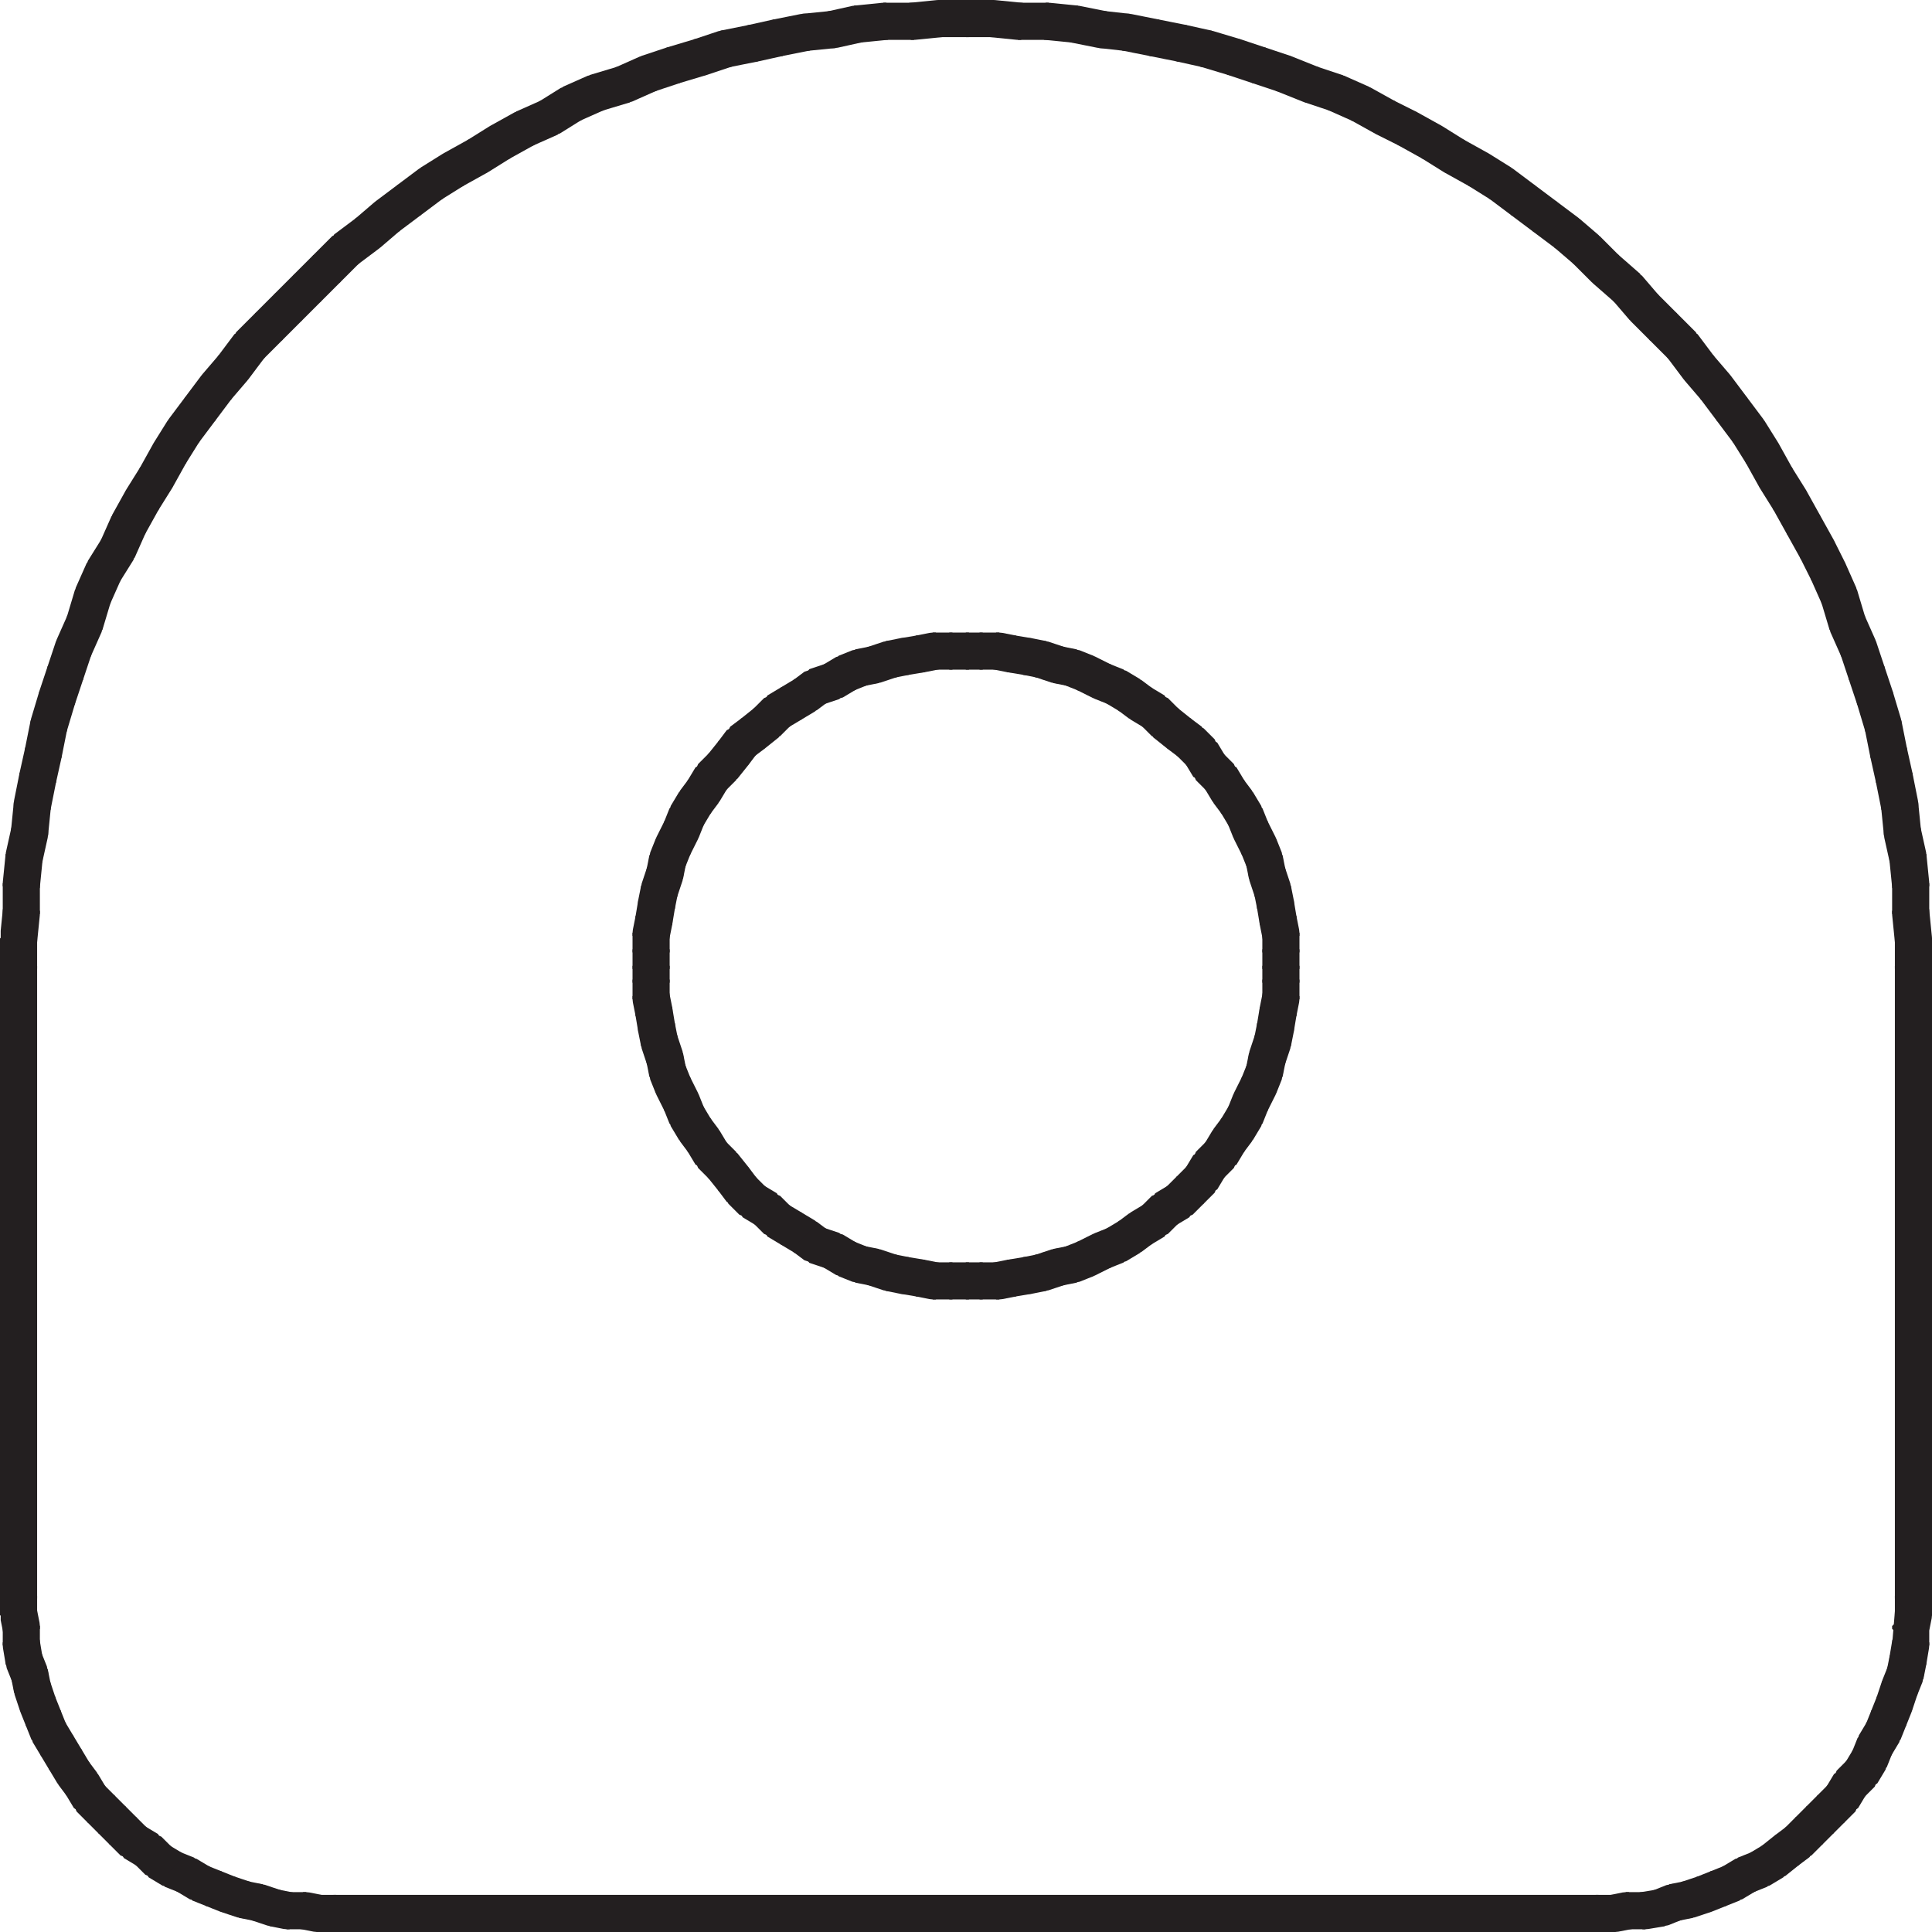 <svg id="Layer_1" data-name="Layer 1" xmlns="http://www.w3.org/2000/svg"
    xmlns:xlink="http://www.w3.org/1999/xlink" viewBox="0 0 28.1 28.1">
    <defs>
        <style>.cls-1,.cls-3{fill:none;}.cls-2{clip-path:url(#clip-path);}.cls-3{stroke:#231f20;stroke-miterlimit:1;stroke-width:0.5px;}</style>
        <clipPath id="clip-path" transform="translate(0 0)">
            <rect class="cls-1" x="0.01" width="28.08" height="28.1"/>
        </clipPath>
    </defs>
    <g class="cls-2">
        <rect class="cls-3" x="0.25" y="23.21" width="0.04" height="0.28"/>
        <polygon class="cls-3"
            points="0.25 23.45 0.29 23.45 0.33 23.65 0.33 23.69 0.29 23.69 0.25 23.49 0.25 23.45"/>
    </g>
    <rect class="cls-3" x="0.29" y="23.65" width="0.04" height="0.28"/>
    <polygon class="cls-3"
        points="0.29 23.89 0.33 23.89 0.37 24.13 0.37 24.17 0.33 24.17 0.29 23.93 0.29 23.89"/>
    <polygon class="cls-3"
        points="0.33 24.13 0.37 24.13 0.45 24.33 0.45 24.37 0.41 24.37 0.33 24.17 0.33 24.13"/>
    <polygon class="cls-3"
        points="0.41 24.33 0.45 24.33 0.49 24.53 0.49 24.57 0.45 24.57 0.41 24.37 0.41 24.33"/>
    <polygon class="cls-3"
        points="0.45 24.53 0.49 24.53 0.57 24.77 0.57 24.81 0.53 24.81 0.45 24.57 0.45 24.53"/>
    <polygon class="cls-3"
        points="0.53 24.77 0.57 24.77 0.65 24.97 0.65 25.01 0.61 25.01 0.53 24.81 0.53 24.77"/>
    <polygon class="cls-3"
        points="0.61 24.97 0.65 24.97 0.73 25.17 0.73 25.21 0.69 25.21 0.61 25.01 0.61 24.97"/>
    <polygon class="cls-3"
        points="0.69 25.17 0.73 25.17 0.85 25.37 0.85 25.41 0.81 25.41 0.69 25.21 0.69 25.17"/>
    <polygon class="cls-3"
        points="0.81 25.37 0.85 25.37 0.97 25.57 0.97 25.61 0.93 25.61 0.81 25.41 0.81 25.37"/>
    <polygon class="cls-3"
        points="0.93 25.57 0.97 25.57 1.09 25.77 1.09 25.81 1.05 25.81 0.93 25.61 0.93 25.57"/>
    <polygon class="cls-3"
        points="1.05 25.77 1.09 25.77 1.21 25.93 1.21 25.97 1.17 25.97 1.05 25.81 1.05 25.77"/>
    <polygon class="cls-3"
        points="1.17 25.93 1.21 25.93 1.33 26.13 1.33 26.17 1.29 26.17 1.17 25.97 1.17 25.93"/>
    <polygon class="cls-3"
        points="1.29 26.13 1.33 26.13 1.49 26.29 1.49 26.33 1.45 26.33 1.29 26.17 1.29 26.13"/>
    <polygon class="cls-3"
        points="1.45 26.29 1.49 26.29 1.65 26.45 1.65 26.49 1.61 26.49 1.45 26.33 1.45 26.29"/>
    <polygon class="cls-3"
        points="1.61 26.45 1.65 26.45 1.81 26.61 1.81 26.65 1.77 26.65 1.61 26.49 1.61 26.45"/>
    <polygon class="cls-3"
        points="1.77 26.61 1.81 26.61 1.97 26.77 1.97 26.81 1.93 26.81 1.77 26.65 1.77 26.61"/>
    <polygon class="cls-3"
        points="1.93 26.77 1.97 26.77 2.17 26.89 2.17 26.93 2.13 26.93 1.93 26.81 1.93 26.77"/>
    <polygon class="cls-3"
        points="2.13 26.89 2.17 26.89 2.33 27.05 2.33 27.09 2.29 27.09 2.13 26.93 2.13 26.89"/>
    <polygon class="cls-3"
        points="2.29 27.05 2.33 27.05 2.53 27.17 2.53 27.21 2.49 27.21 2.29 27.09 2.29 27.05"/>
    <polygon class="cls-3"
        points="2.49 27.17 2.53 27.17 2.73 27.25 2.73 27.29 2.69 27.29 2.49 27.21 2.49 27.17"/>
    <polygon class="cls-3"
        points="2.69 27.25 2.73 27.25 2.93 27.37 2.93 27.41 2.89 27.41 2.69 27.29 2.69 27.25"/>
    <polygon class="cls-3"
        points="2.89 27.37 2.93 27.37 3.13 27.45 3.13 27.49 3.09 27.49 2.89 27.41 2.89 27.37"/>
    <polygon class="cls-3"
        points="3.09 27.45 3.13 27.45 3.33 27.53 3.33 27.57 3.29 27.57 3.09 27.49 3.09 27.45"/>
    <polygon class="cls-3"
        points="3.29 27.53 3.33 27.53 3.57 27.61 3.57 27.65 3.53 27.65 3.29 27.57 3.29 27.53"/>
    <polygon class="cls-3"
        points="3.53 27.61 3.57 27.61 3.77 27.65 3.77 27.69 3.73 27.69 3.53 27.65 3.53 27.61"/>
    <polygon class="cls-3"
        points="3.73 27.65 3.77 27.65 4.01 27.73 4.01 27.77 3.97 27.77 3.73 27.69 3.73 27.65"/>
    <polygon class="cls-3"
        points="3.97 27.73 4.01 27.73 4.21 27.77 4.21 27.81 4.17 27.81 3.97 27.77 3.97 27.73"/>
    <rect class="cls-3" x="4.17" y="27.77" width="0.28" height="0.04"/>
    <polygon class="cls-3"
        points="4.41 27.77 4.45 27.77 4.65 27.81 4.65 27.85 4.61 27.85 4.41 27.81 4.41 27.77"/>
    <rect class="cls-3" x="4.61" y="27.81" width="0.28" height="0.04"/>
    <rect class="cls-3" x="4.85" y="27.81" width="18.4" height="0.04"/>
    <rect class="cls-3" x="23.21" y="27.81" width="0.28" height="0.04"/>
    <polygon class="cls-3"
        points="23.45 27.81 23.65 27.77 23.69 27.77 23.69 27.81 23.49 27.85 23.45 27.85 23.45 27.81"/>
    <rect class="cls-3" x="23.65" y="27.77" width="0.28" height="0.04"/>
    <polygon class="cls-3"
        points="23.89 27.77 24.13 27.73 24.17 27.73 24.17 27.77 23.93 27.81 23.89 27.81 23.89 27.77"/>
    <polygon class="cls-3"
        points="24.13 27.73 24.33 27.65 24.37 27.65 24.37 27.69 24.17 27.77 24.13 27.77 24.13 27.73"/>
    <polygon class="cls-3"
        points="24.33 27.65 24.53 27.61 24.57 27.61 24.57 27.65 24.37 27.69 24.33 27.69 24.33 27.65"/>
    <polygon class="cls-3"
        points="24.53 27.61 24.77 27.53 24.81 27.53 24.81 27.57 24.57 27.65 24.53 27.65 24.53 27.61"/>
    <polygon class="cls-3"
        points="24.77 27.53 24.97 27.45 25.01 27.45 25.01 27.49 24.81 27.57 24.77 27.57 24.77 27.53"/>
    <polygon class="cls-3"
        points="24.97 27.45 25.17 27.37 25.21 27.37 25.21 27.41 25.01 27.49 24.97 27.49 24.97 27.45"/>
    <polygon class="cls-3"
        points="25.17 27.37 25.37 27.25 25.41 27.25 25.41 27.29 25.21 27.41 25.17 27.41 25.17 27.37"/>
    <polygon class="cls-3"
        points="25.37 27.25 25.57 27.17 25.61 27.17 25.61 27.21 25.41 27.29 25.37 27.29 25.37 27.25"/>
    <polygon class="cls-3"
        points="25.57 27.17 25.77 27.05 25.81 27.05 25.81 27.09 25.61 27.21 25.57 27.21 25.57 27.17"/>
    <polygon class="cls-3"
        points="25.77 27.05 25.97 26.89 26.01 26.89 26.01 26.93 25.81 27.09 25.77 27.09 25.77 27.05"/>
    <polygon class="cls-3"
        points="25.97 26.89 26.13 26.77 26.17 26.77 26.17 26.81 26.01 26.93 25.97 26.93 25.97 26.89"/>
    <polygon class="cls-3"
        points="26.13 26.77 26.29 26.61 26.33 26.61 26.33 26.65 26.17 26.81 26.13 26.81 26.13 26.77"/>
    <polygon class="cls-3"
        points="26.29 26.61 26.45 26.45 26.49 26.45 26.49 26.49 26.33 26.65 26.29 26.65 26.29 26.61"/>
    <polygon class="cls-3"
        points="26.45 26.45 26.61 26.29 26.65 26.29 26.65 26.33 26.49 26.49 26.45 26.49 26.45 26.45"/>
    <polygon class="cls-3"
        points="26.61 26.29 26.77 26.13 26.81 26.13 26.81 26.17 26.65 26.33 26.61 26.33 26.61 26.29"/>
    <polygon class="cls-3"
        points="26.77 26.13 26.89 25.93 26.93 25.93 26.93 25.97 26.81 26.17 26.77 26.17 26.77 26.13"/>
    <polygon class="cls-3"
        points="26.89 25.93 27.05 25.77 27.09 25.77 27.09 25.81 26.93 25.97 26.89 25.97 26.89 25.93"/>
    <polygon class="cls-3"
        points="27.05 25.77 27.17 25.57 27.21 25.57 27.21 25.61 27.09 25.81 27.05 25.81 27.05 25.77"/>
    <polygon class="cls-3"
        points="27.17 25.57 27.25 25.37 27.29 25.37 27.29 25.41 27.21 25.61 27.17 25.61 27.17 25.57"/>
    <polygon class="cls-3"
        points="27.25 25.37 27.37 25.17 27.41 25.17 27.41 25.21 27.29 25.41 27.25 25.41 27.25 25.37"/>
    <polygon class="cls-3"
        points="27.37 25.17 27.45 24.97 27.49 24.97 27.49 25.01 27.41 25.21 27.37 25.21 27.37 25.17"/>
    <polygon class="cls-3"
        points="27.45 24.97 27.53 24.77 27.57 24.77 27.57 24.81 27.49 25.01 27.45 25.01 27.45 24.97"/>
    <polygon class="cls-3"
        points="27.53 24.77 27.61 24.53 27.65 24.53 27.65 24.57 27.57 24.81 27.53 24.81 27.53 24.77"/>
    <polygon class="cls-3"
        points="27.61 24.53 27.69 24.33 27.73 24.33 27.73 24.37 27.65 24.57 27.61 24.57 27.61 24.53"/>
    <polygon class="cls-3"
        points="27.69 24.33 27.73 24.13 27.77 24.13 27.77 24.17 27.73 24.37 27.69 24.37 27.69 24.33"/>
    <polygon class="cls-3"
        points="27.73 24.13 27.77 23.89 27.81 23.89 27.81 23.93 27.77 24.17 27.73 24.17 27.73 24.13"/>
    <polygon class="cls-3"
        points="27.77 23.65 27.81 23.65 27.81 23.93 27.77 23.93 27.81 23.45 27.85 23.45 27.85 23.49 27.81 23.69 27.77 23.69 27.77 23.65"/>
    <rect class="cls-3" x="27.81" y="23.21" width="0.04" height="0.28"/>
    <rect class="cls-3" x="27.81" y="14.05" width="0.04" height="9.2"/>
    <rect class="cls-3" x="27.81" y="13.65" width="0.04" height="0.44"/>
    <polygon class="cls-3"
        points="27.77 13.25 27.81 13.25 27.85 13.65 27.85 13.69 27.81 13.69 27.77 13.29 27.77 13.25"/>
    <rect class="cls-3" x="27.77" y="12.85" width="0.04" height="0.44"/>
    <polygon class="cls-3"
        points="27.73 12.45 27.77 12.45 27.81 12.85 27.81 12.89 27.77 12.89 27.73 12.49 27.73 12.45"/>
    <polygon class="cls-3"
        points="27.65 12.09 27.69 12.09 27.77 12.45 27.77 12.49 27.73 12.49 27.65 12.13 27.65 12.09"/>
    <polygon class="cls-3"
        points="27.61 11.69 27.65 11.69 27.69 12.09 27.69 12.13 27.65 12.13 27.61 11.73 27.61 11.69"/>
    <polygon class="cls-3"
        points="27.53 11.29 27.57 11.29 27.65 11.69 27.65 11.73 27.61 11.73 27.53 11.33 27.53 11.29"/>
    <polygon class="cls-3"
        points="27.45 10.93 27.49 10.93 27.57 11.29 27.57 11.33 27.53 11.33 27.45 10.97 27.45 10.93"/>
    <polygon class="cls-3"
        points="27.37 10.53 27.41 10.53 27.49 10.93 27.49 10.97 27.45 10.97 27.37 10.57 27.37 10.53"/>
    <polygon class="cls-3"
        points="27.25 10.13 27.29 10.13 27.41 10.53 27.41 10.57 27.37 10.57 27.25 10.17 27.25 10.13"/>
    <polygon class="cls-3"
        points="27.13 9.77 27.17 9.77 27.29 10.13 27.29 10.17 27.25 10.17 27.13 9.81 27.13 9.77"/>
    <polygon class="cls-3"
        points="27.01 9.41 27.05 9.41 27.17 9.77 27.17 9.81 27.13 9.81 27.01 9.45 27.01 9.41"/>
    <polygon class="cls-3"
        points="26.85 9.05 26.89 9.05 27.05 9.41 27.05 9.45 27.01 9.45 26.85 9.09 26.85 9.05"/>
    <polygon class="cls-3"
        points="26.73 8.65 26.77 8.65 26.89 9.05 26.89 9.09 26.85 9.09 26.73 8.69 26.73 8.65"/>
    <polygon class="cls-3"
        points="26.57 8.29 26.61 8.29 26.77 8.65 26.77 8.69 26.73 8.69 26.57 8.33 26.57 8.29"/>
    <polygon class="cls-3"
        points="26.41 7.97 26.45 7.97 26.61 8.29 26.61 8.33 26.57 8.33 26.41 8.01 26.41 7.97"/>
    <polygon class="cls-3"
        points="26.21 7.61 26.25 7.61 26.45 7.97 26.45 8.01 26.41 8.01 26.21 7.65 26.21 7.61"/>
    <polygon class="cls-3"
        points="26.01 7.25 26.05 7.25 26.25 7.61 26.25 7.65 26.21 7.65 26.01 7.29 26.01 7.25"/>
    <polygon class="cls-3"
        points="25.81 6.93 25.85 6.93 26.05 7.25 26.05 7.29 26.01 7.29 25.81 6.97 25.81 6.93"/>
    <polygon class="cls-3"
        points="25.61 6.57 25.65 6.57 25.85 6.93 25.85 6.97 25.81 6.97 25.61 6.61 25.61 6.57"/>
    <polygon class="cls-3"
        points="25.41 6.25 25.45 6.25 25.65 6.57 25.65 6.61 25.61 6.61 25.41 6.29 25.41 6.25"/>
    <polygon class="cls-3"
        points="25.17 5.93 25.21 5.93 25.45 6.25 25.45 6.29 25.41 6.29 25.17 5.97 25.17 5.93"/>
    <polygon class="cls-3"
        points="24.93 5.61 24.97 5.61 25.21 5.93 25.21 5.97 25.17 5.97 24.93 5.65 24.93 5.61"/>
    <polygon class="cls-3"
        points="24.69 5.33 24.73 5.33 24.97 5.61 24.97 5.65 24.93 5.65 24.69 5.37 24.69 5.33"/>
    <polygon class="cls-3"
        points="24.45 5.01 24.49 5.01 24.73 5.33 24.73 5.37 24.69 5.37 24.45 5.05 24.45 5.01"/>
    <polygon class="cls-3"
        points="24.17 4.73 24.21 4.73 24.49 5.01 24.49 5.05 24.45 5.05 24.17 4.77 24.17 4.73"/>
    <polygon class="cls-3"
        points="23.89 4.45 23.93 4.45 24.21 4.73 24.21 4.77 24.17 4.77 23.89 4.49 23.89 4.45"/>
    <polygon class="cls-3"
        points="23.65 4.17 23.69 4.17 23.93 4.45 23.93 4.49 23.89 4.49 23.65 4.21 23.65 4.17"/>
    <polygon class="cls-3"
        points="23.33 3.89 23.37 3.89 23.69 4.17 23.69 4.21 23.65 4.21 23.33 3.93 23.33 3.89"/>
    <polygon class="cls-3"
        points="23.05 3.61 23.09 3.61 23.37 3.89 23.37 3.93 23.33 3.93 23.05 3.65 23.05 3.61"/>
    <polygon class="cls-3"
        points="22.77 3.37 22.81 3.37 23.09 3.61 23.09 3.65 23.05 3.65 22.77 3.41 22.77 3.37"/>
    <polygon class="cls-3"
        points="22.45 3.13 22.49 3.13 22.81 3.37 22.81 3.41 22.77 3.41 22.45 3.17 22.45 3.13"/>
    <polygon class="cls-3"
        points="22.13 2.89 22.17 2.89 22.49 3.13 22.49 3.17 22.45 3.17 22.13 2.93 22.13 2.89"/>
    <polygon class="cls-3"
        points="21.81 2.65 21.85 2.65 22.17 2.89 22.17 2.93 22.13 2.93 21.81 2.69 21.81 2.65"/>
    <polygon class="cls-3"
        points="21.49 2.45 21.53 2.45 21.85 2.65 21.85 2.69 21.81 2.69 21.49 2.49 21.49 2.45"/>
    <polygon class="cls-3"
        points="21.13 2.25 21.17 2.25 21.53 2.45 21.53 2.49 21.49 2.49 21.13 2.29 21.13 2.25"/>
    <polygon class="cls-3"
        points="20.81 2.05 20.85 2.05 21.17 2.25 21.17 2.29 21.13 2.29 20.81 2.09 20.81 2.05"/>
    <polygon class="cls-3"
        points="20.45 1.85 20.49 1.85 20.85 2.05 20.85 2.09 20.81 2.09 20.45 1.89 20.45 1.85"/>
    <polygon class="cls-3"
        points="20.13 1.69 20.17 1.69 20.49 1.85 20.49 1.89 20.45 1.89 20.13 1.73 20.13 1.69"/>
    <polygon class="cls-3"
        points="19.77 1.49 19.81 1.49 20.17 1.69 20.17 1.73 20.13 1.73 19.77 1.53 19.77 1.49"/>
    <polygon class="cls-3"
        points="19.41 1.33 19.45 1.33 19.81 1.49 19.81 1.53 19.77 1.53 19.41 1.37 19.41 1.33"/>
    <polygon class="cls-3"
        points="19.05 1.21 19.09 1.21 19.45 1.33 19.45 1.37 19.41 1.37 19.05 1.25 19.05 1.21"/>
    <polygon class="cls-3"
        points="18.65 1.05 18.69 1.05 19.09 1.21 19.09 1.25 19.05 1.25 18.65 1.09 18.65 1.05"/>
    <polygon class="cls-3"
        points="18.29 0.93 18.33 0.93 18.69 1.05 18.69 1.09 18.65 1.09 18.29 0.97 18.29 0.93"/>
    <polygon class="cls-3"
        points="17.93 0.81 17.97 0.81 18.33 0.93 18.33 0.97 18.29 0.97 17.93 0.85 17.93 0.81"/>
    <polygon class="cls-3"
        points="17.53 0.69 17.57 0.69 17.97 0.81 17.97 0.85 17.93 0.85 17.53 0.73 17.53 0.69"/>
    <polygon class="cls-3"
        points="17.17 0.61 17.21 0.61 17.57 0.69 17.57 0.73 17.53 0.73 17.17 0.65 17.17 0.61"/>
    <polygon class="cls-3"
        points="16.77 0.53 16.81 0.53 17.21 0.61 17.21 0.65 17.17 0.65 16.77 0.57 16.77 0.53"/>
    <polygon class="cls-3"
        points="16.37 0.45 16.41 0.45 16.81 0.53 16.81 0.57 16.77 0.57 16.37 0.49 16.37 0.45"/>
    <polygon class="cls-3"
        points="16.01 0.41 16.05 0.41 16.41 0.45 16.41 0.49 16.37 0.49 16.01 0.45 16.01 0.41"/>
    <polygon class="cls-3"
        points="15.61 0.33 15.65 0.33 16.05 0.41 16.05 0.45 16.01 0.45 15.61 0.37 15.61 0.33"/>
    <polygon class="cls-3"
        points="15.21 0.29 15.25 0.29 15.65 0.33 15.65 0.37 15.61 0.37 15.21 0.33 15.21 0.29"/>
    <polygon class="cls-3"
        points="15.21 0.29 15.25 0.29 15.25 0.33 14.81 0.33 14.81 0.29 15.21 0.29"/>
    <polygon class="cls-3"
        points="14.41 0.25 14.45 0.25 14.85 0.29 14.85 0.33 14.81 0.33 14.41 0.29 14.41 0.25"/>
    <polygon class="cls-3"
        points="14.41 0.25 14.45 0.25 14.45 0.29 14.05 0.29 14.05 0.25 14.41 0.25"/>
    <polygon class="cls-3"
        points="14.05 0.25 14.09 0.25 14.09 0.29 13.65 0.29 13.65 0.25 14.05 0.25"/>
    <polygon class="cls-3"
        points="13.65 0.25 13.69 0.25 13.69 0.29 13.29 0.33 13.25 0.33 13.25 0.29 13.65 0.25"/>
    <polygon class="cls-3"
        points="13.25 0.29 13.29 0.29 13.29 0.33 12.85 0.33 12.85 0.29 13.25 0.29"/>
    <polygon class="cls-3"
        points="12.85 0.29 12.89 0.29 12.89 0.33 12.49 0.37 12.45 0.37 12.45 0.33 12.85 0.29"/>
    <polygon class="cls-3"
        points="12.45 0.33 12.49 0.33 12.49 0.37 12.13 0.45 12.09 0.45 12.09 0.41 12.45 0.33"/>
    <polygon class="cls-3"
        points="12.09 0.41 12.13 0.41 12.13 0.45 11.73 0.49 11.69 0.49 11.69 0.45 12.09 0.41"/>
    <polygon class="cls-3"
        points="11.69 0.45 11.73 0.45 11.73 0.49 11.33 0.57 11.29 0.57 11.29 0.53 11.69 0.45"/>
    <polygon class="cls-3"
        points="11.29 0.53 11.33 0.53 11.33 0.57 10.97 0.65 10.93 0.65 10.93 0.61 11.29 0.53"/>
    <polygon class="cls-3"
        points="10.93 0.61 10.97 0.61 10.97 0.65 10.57 0.73 10.53 0.73 10.53 0.69 10.93 0.61"/>
    <polygon class="cls-3"
        points="10.53 0.69 10.57 0.69 10.57 0.73 10.21 0.85 10.17 0.85 10.17 0.81 10.53 0.69"/>
    <polygon class="cls-3"
        points="10.17 0.81 10.21 0.81 10.21 0.85 9.81 0.97 9.77 0.97 9.77 0.93 10.17 0.81"/>
    <polygon class="cls-3"
        points="9.77 0.93 9.81 0.93 9.81 0.97 9.45 1.09 9.41 1.09 9.41 1.05 9.77 0.93"/>
    <polygon class="cls-3"
        points="9.41 1.05 9.45 1.05 9.45 1.09 9.09 1.25 9.05 1.25 9.05 1.21 9.41 1.05"/>
    <polygon class="cls-3"
        points="9.05 1.21 9.09 1.21 9.09 1.25 8.69 1.37 8.65 1.37 8.65 1.33 9.05 1.21"/>
    <polygon class="cls-3"
        points="8.65 1.33 8.69 1.33 8.69 1.37 8.33 1.53 8.29 1.53 8.29 1.49 8.65 1.33"/>
    <polygon class="cls-3"
        points="8.29 1.49 8.33 1.49 8.33 1.53 8.01 1.73 7.97 1.73 7.97 1.69 8.29 1.49"/>
    <polygon class="cls-3"
        points="7.97 1.69 8.01 1.69 8.01 1.73 7.65 1.89 7.61 1.89 7.61 1.85 7.97 1.69"/>
    <polygon class="cls-3"
        points="7.61 1.85 7.65 1.85 7.65 1.89 7.29 2.09 7.25 2.09 7.25 2.05 7.61 1.85"/>
    <polygon class="cls-3"
        points="7.25 2.05 7.29 2.05 7.29 2.09 6.97 2.29 6.93 2.29 6.93 2.25 7.25 2.05"/>
    <polygon class="cls-3"
        points="6.93 2.25 6.97 2.25 6.97 2.29 6.61 2.49 6.57 2.49 6.57 2.45 6.93 2.25"/>
    <polygon class="cls-3"
        points="6.57 2.45 6.61 2.45 6.61 2.49 6.29 2.69 6.25 2.69 6.25 2.65 6.57 2.45"/>
    <polygon class="cls-3"
        points="6.25 2.65 6.29 2.65 6.29 2.69 5.97 2.93 5.93 2.93 5.93 2.89 6.25 2.65"/>
    <polygon class="cls-3"
        points="5.93 2.89 5.97 2.89 5.97 2.93 5.65 3.17 5.61 3.17 5.61 3.13 5.93 2.89"/>
    <polygon class="cls-3"
        points="5.61 3.13 5.65 3.13 5.65 3.17 5.37 3.41 5.33 3.41 5.33 3.37 5.61 3.13"/>
    <polygon class="cls-3"
        points="5.33 3.37 5.37 3.37 5.37 3.41 5.05 3.65 5.01 3.65 5.01 3.61 5.33 3.37"/>
    <polygon class="cls-3"
        points="5.01 3.61 5.05 3.61 5.05 3.65 4.77 3.93 4.73 3.93 4.73 3.89 5.01 3.61"/>
    <polygon class="cls-3"
        points="4.73 3.89 4.77 3.89 4.77 3.93 4.49 4.21 4.45 4.21 4.45 4.17 4.73 3.89"/>
    <polygon class="cls-3"
        points="4.45 4.17 4.49 4.17 4.49 4.21 4.21 4.49 4.17 4.49 4.17 4.45 4.45 4.17"/>
    <polygon class="cls-3"
        points="4.17 4.45 4.21 4.45 4.21 4.49 3.93 4.77 3.89 4.77 3.89 4.73 4.17 4.45"/>
    <polygon class="cls-3"
        points="3.89 4.73 3.93 4.73 3.93 4.77 3.65 5.05 3.61 5.05 3.61 5.01 3.89 4.73"/>
    <polygon class="cls-3"
        points="3.61 5.01 3.65 5.01 3.65 5.05 3.41 5.37 3.37 5.37 3.37 5.33 3.61 5.01"/>
    <polygon class="cls-3"
        points="3.37 5.33 3.41 5.33 3.41 5.37 3.17 5.65 3.13 5.65 3.13 5.61 3.37 5.33"/>
    <polygon class="cls-3"
        points="3.13 5.61 3.17 5.61 3.17 5.65 2.93 5.97 2.89 5.97 2.89 5.93 3.13 5.61"/>
    <polygon class="cls-3"
        points="2.89 5.93 2.93 5.93 2.93 5.97 2.69 6.29 2.65 6.29 2.65 6.25 2.89 5.93"/>
    <polygon class="cls-3"
        points="2.65 6.25 2.69 6.25 2.69 6.29 2.49 6.61 2.45 6.61 2.45 6.57 2.65 6.25"/>
    <polygon class="cls-3"
        points="2.45 6.57 2.49 6.57 2.49 6.61 2.29 6.97 2.25 6.97 2.25 6.93 2.45 6.57"/>
    <polygon class="cls-3"
        points="2.25 6.93 2.29 6.93 2.29 6.97 2.09 7.29 2.05 7.29 2.05 7.25 2.25 6.93"/>
    <polygon class="cls-3"
        points="2.05 7.25 2.09 7.25 2.09 7.29 1.89 7.65 1.85 7.65 1.85 7.61 2.05 7.25"/>
    <polygon class="cls-3"
        points="1.85 7.61 1.89 7.61 1.89 7.65 1.73 8.01 1.69 8.01 1.69 7.97 1.85 7.61"/>
    <polygon class="cls-3"
        points="1.69 7.97 1.73 7.97 1.73 8.01 1.53 8.33 1.49 8.33 1.49 8.29 1.69 7.97"/>
    <polygon class="cls-3"
        points="1.49 8.29 1.53 8.29 1.53 8.33 1.37 8.69 1.33 8.69 1.33 8.65 1.49 8.29"/>
    <polygon class="cls-3"
        points="1.33 8.65 1.37 8.65 1.37 8.69 1.25 9.09 1.21 9.09 1.21 9.05 1.33 8.65"/>
    <polygon class="cls-3"
        points="1.21 9.05 1.25 9.05 1.25 9.09 1.09 9.45 1.05 9.45 1.05 9.41 1.21 9.05"/>
    <polygon class="cls-3"
        points="1.05 9.41 1.09 9.41 1.09 9.45 0.97 9.81 0.93 9.81 0.93 9.77 1.05 9.41"/>
    <polygon class="cls-3"
        points="0.93 9.77 0.97 9.77 0.97 9.81 0.85 10.17 0.81 10.17 0.81 10.13 0.93 9.77"/>
    <polygon class="cls-3"
        points="0.81 10.13 0.85 10.13 0.85 10.17 0.73 10.57 0.69 10.57 0.69 10.53 0.81 10.13"/>
    <polygon class="cls-3"
        points="0.69 10.53 0.73 10.53 0.73 10.57 0.65 10.97 0.61 10.97 0.61 10.93 0.69 10.53"/>
    <polygon class="cls-3"
        points="0.61 10.93 0.65 10.93 0.65 10.97 0.57 11.33 0.53 11.33 0.53 11.29 0.61 10.93"/>
    <polygon class="cls-3"
        points="0.53 11.29 0.57 11.29 0.57 11.33 0.49 11.73 0.45 11.73 0.45 11.69 0.53 11.29"/>
    <polygon class="cls-3"
        points="0.45 11.69 0.49 11.69 0.49 11.73 0.45 12.13 0.41 12.13 0.41 12.09 0.45 11.69"/>
    <polygon class="cls-3"
        points="0.41 12.09 0.45 12.09 0.45 12.13 0.37 12.49 0.33 12.49 0.33 12.45 0.41 12.09"/>
    <polygon class="cls-3"
        points="0.33 12.45 0.37 12.45 0.37 12.49 0.33 12.89 0.29 12.89 0.29 12.85 0.33 12.45"/>
    <rect class="cls-3" x="0.29" y="12.85" width="0.04" height="0.44"/>
    <g class="cls-2">
        <polygon class="cls-3"
            points="0.29 13.25 0.33 13.25 0.33 13.29 0.29 13.69 0.25 13.69 0.25 13.65 0.29 13.25"/>
        <rect class="cls-3" x="0.25" y="13.65" width="0.04" height="0.44"/>
        <rect class="cls-3" x="0.25" y="14.05" width="0.04" height="9.2"/>
    </g>
    <polygon class="cls-3"
        points="10.77 17.29 10.81 17.29 10.97 17.45 10.97 17.49 10.93 17.49 10.77 17.33 10.77 17.29"/>
    <polygon class="cls-3"
        points="10.93 17.45 10.97 17.45 11.17 17.57 11.17 17.61 11.13 17.61 10.93 17.49 10.93 17.45"/>
    <polygon class="cls-3"
        points="11.13 17.57 11.17 17.57 11.33 17.73 11.33 17.77 11.29 17.77 11.13 17.61 11.13 17.57"/>
    <polygon class="cls-3"
        points="11.29 17.73 11.33 17.73 11.53 17.85 11.53 17.89 11.49 17.89 11.29 17.77 11.29 17.73"/>
    <polygon class="cls-3"
        points="11.49 17.85 11.53 17.85 11.73 17.97 11.73 18.01 11.69 18.01 11.49 17.89 11.49 17.85"/>
    <polygon class="cls-3"
        points="11.69 17.97 11.73 17.97 11.89 18.09 11.89 18.13 11.85 18.13 11.69 18.01 11.69 17.97"/>
    <polygon class="cls-3"
        points="11.85 18.09 11.89 18.09 12.13 18.17 12.13 18.21 12.09 18.21 11.85 18.13 11.85 18.09"/>
    <polygon class="cls-3"
        points="12.09 18.17 12.13 18.17 12.33 18.29 12.33 18.33 12.29 18.33 12.09 18.21 12.09 18.17"/>
    <polygon class="cls-3"
        points="12.29 18.29 12.33 18.29 12.53 18.37 12.53 18.41 12.49 18.41 12.29 18.33 12.29 18.29"/>
    <polygon class="cls-3"
        points="12.49 18.37 12.53 18.37 12.73 18.41 12.73 18.45 12.69 18.45 12.49 18.41 12.49 18.37"/>
    <polygon class="cls-3"
        points="12.69 18.41 12.73 18.41 12.97 18.49 12.97 18.53 12.93 18.53 12.69 18.45 12.69 18.41"/>
    <polygon class="cls-3"
        points="12.93 18.49 12.97 18.49 13.17 18.53 13.17 18.57 13.13 18.57 12.93 18.53 12.93 18.49"/>
    <polygon class="cls-3"
        points="13.13 18.53 13.17 18.53 13.41 18.57 13.41 18.61 13.37 18.61 13.13 18.57 13.13 18.53"/>
    <polygon class="cls-3"
        points="13.37 18.57 13.41 18.57 13.61 18.61 13.61 18.65 13.57 18.65 13.37 18.61 13.37 18.57"/>
    <rect class="cls-3" x="13.57" y="18.61" width="0.28" height="0.04"/>
    <rect class="cls-3" x="13.81" y="18.61" width="0.28" height="0.04"/>
    <rect class="cls-3" x="14.05" y="18.61" width="0.24" height="0.04"/>
    <rect class="cls-3" x="14.25" y="18.61" width="0.28" height="0.04"/>
    <polygon class="cls-3"
        points="14.49 18.61 14.69 18.57 14.73 18.57 14.73 18.61 14.53 18.65 14.49 18.65 14.49 18.61"/>
    <polygon class="cls-3"
        points="14.69 18.57 14.93 18.53 14.97 18.53 14.97 18.57 14.73 18.61 14.69 18.61 14.69 18.57"/>
    <polygon class="cls-3"
        points="14.93 18.53 15.13 18.49 15.17 18.49 15.17 18.53 14.97 18.57 14.93 18.57 14.93 18.53"/>
    <polygon class="cls-3"
        points="15.13 18.49 15.37 18.41 15.41 18.41 15.41 18.45 15.17 18.53 15.13 18.53 15.13 18.49"/>
    <polygon class="cls-3"
        points="15.37 18.41 15.57 18.37 15.61 18.37 15.61 18.41 15.41 18.45 15.37 18.45 15.37 18.41"/>
    <polygon class="cls-3"
        points="15.57 18.37 15.77 18.29 15.81 18.29 15.81 18.33 15.61 18.41 15.57 18.41 15.57 18.37"/>
    <polygon class="cls-3"
        points="15.77 18.29 16.01 18.17 16.05 18.17 16.05 18.21 15.81 18.33 15.77 18.33 15.77 18.29"/>
    <polygon class="cls-3"
        points="16.01 18.17 16.21 18.09 16.25 18.09 16.25 18.13 16.05 18.21 16.01 18.21 16.01 18.17"/>
    <polygon class="cls-3"
        points="16.21 18.09 16.41 17.97 16.45 17.97 16.45 18.01 16.25 18.13 16.21 18.13 16.21 18.09"/>
    <polygon class="cls-3"
        points="16.41 17.97 16.57 17.85 16.61 17.85 16.61 17.89 16.45 18.01 16.41 18.01 16.41 17.97"/>
    <polygon class="cls-3"
        points="16.57 17.85 16.77 17.73 16.81 17.73 16.81 17.77 16.61 17.89 16.57 17.89 16.57 17.85"/>
    <polygon class="cls-3"
        points="16.77 17.73 16.93 17.57 16.97 17.57 16.97 17.61 16.81 17.77 16.77 17.77 16.77 17.73"/>
    <polygon class="cls-3"
        points="16.93 17.57 17.13 17.45 17.17 17.45 17.17 17.49 16.97 17.61 16.93 17.61 16.93 17.57"/>
    <polygon class="cls-3"
        points="17.13 17.45 17.29 17.29 17.33 17.29 17.33 17.33 17.17 17.49 17.13 17.49 17.13 17.45"/>
    <polygon class="cls-3"
        points="17.29 17.29 17.45 17.13 17.49 17.13 17.49 17.17 17.33 17.33 17.29 17.33 17.29 17.29"/>
    <polygon class="cls-3"
        points="17.45 17.13 17.57 16.93 17.61 16.93 17.61 16.97 17.49 17.17 17.45 17.17 17.45 17.13"/>
    <polygon class="cls-3"
        points="17.57 16.93 17.73 16.77 17.77 16.77 17.77 16.81 17.61 16.97 17.57 16.97 17.57 16.93"/>
    <polygon class="cls-3"
        points="17.73 16.77 17.85 16.57 17.89 16.57 17.89 16.61 17.77 16.81 17.73 16.81 17.73 16.77"/>
    <polygon class="cls-3"
        points="17.85 16.57 17.97 16.41 18.01 16.41 18.01 16.45 17.89 16.61 17.85 16.61 17.85 16.57"/>
    <polygon class="cls-3"
        points="17.97 16.41 18.09 16.21 18.13 16.21 18.13 16.25 18.01 16.45 17.97 16.45 17.97 16.41"/>
    <polygon class="cls-3"
        points="18.09 16.21 18.17 16.01 18.21 16.01 18.21 16.05 18.13 16.25 18.09 16.25 18.09 16.21"/>
    <polygon class="cls-3"
        points="18.17 16.01 18.29 15.77 18.33 15.77 18.33 15.81 18.21 16.05 18.17 16.05 18.17 16.01"/>
    <polygon class="cls-3"
        points="18.29 15.77 18.37 15.57 18.41 15.57 18.41 15.61 18.33 15.81 18.29 15.81 18.29 15.77"/>
    <polygon class="cls-3"
        points="18.37 15.57 18.41 15.37 18.45 15.37 18.45 15.41 18.41 15.61 18.37 15.61 18.37 15.57"/>
    <polygon class="cls-3"
        points="18.41 15.37 18.49 15.13 18.53 15.13 18.53 15.17 18.45 15.41 18.41 15.41 18.41 15.37"/>
    <polygon class="cls-3"
        points="18.49 15.13 18.53 14.93 18.57 14.93 18.57 14.97 18.53 15.17 18.49 15.17 18.49 15.13"/>
    <polygon class="cls-3"
        points="18.53 14.93 18.57 14.69 18.61 14.69 18.61 14.73 18.57 14.97 18.53 14.97 18.53 14.93"/>
    <polygon class="cls-3"
        points="18.57 14.69 18.61 14.49 18.65 14.49 18.65 14.53 18.61 14.73 18.57 14.73 18.57 14.69"/>
    <rect class="cls-3" x="18.61" y="14.25" width="0.04" height="0.28"/>
    <rect class="cls-3" x="18.61" y="14.05" width="0.04" height="0.24"/>
    <rect class="cls-3" x="18.61" y="13.81" width="0.04" height="0.28"/>
    <rect class="cls-3" x="18.61" y="13.57" width="0.04" height="0.28"/>
    <polygon class="cls-3"
        points="18.57 13.37 18.61 13.37 18.65 13.57 18.65 13.61 18.61 13.61 18.57 13.41 18.57 13.37"/>
    <polygon class="cls-3"
        points="18.53 13.13 18.57 13.13 18.61 13.37 18.61 13.41 18.57 13.41 18.53 13.17 18.53 13.13"/>
    <polygon class="cls-3"
        points="18.49 12.93 18.53 12.93 18.57 13.13 18.57 13.17 18.53 13.17 18.49 12.97 18.49 12.93"/>
    <polygon class="cls-3"
        points="18.41 12.69 18.45 12.69 18.53 12.93 18.53 12.97 18.49 12.97 18.41 12.73 18.41 12.69"/>
    <polygon class="cls-3"
        points="18.37 12.49 18.41 12.49 18.45 12.69 18.45 12.73 18.41 12.73 18.37 12.53 18.37 12.49"/>
    <polygon class="cls-3"
        points="18.29 12.29 18.33 12.29 18.41 12.49 18.41 12.53 18.37 12.53 18.29 12.33 18.29 12.29"/>
    <polygon class="cls-3"
        points="18.17 12.05 18.21 12.05 18.33 12.29 18.33 12.33 18.29 12.33 18.17 12.09 18.17 12.05"/>
    <polygon class="cls-3"
        points="18.09 11.85 18.13 11.85 18.21 12.05 18.21 12.09 18.17 12.09 18.09 11.89 18.09 11.85"/>
    <polygon class="cls-3"
        points="17.97 11.65 18.01 11.65 18.13 11.85 18.13 11.89 18.09 11.89 17.97 11.69 17.97 11.65"/>
    <polygon class="cls-3"
        points="17.85 11.49 17.89 11.49 18.01 11.65 18.01 11.69 17.97 11.69 17.85 11.53 17.85 11.49"/>
    <polygon class="cls-3"
        points="17.73 11.29 17.77 11.29 17.89 11.49 17.89 11.53 17.85 11.53 17.73 11.33 17.73 11.29"/>
    <polygon class="cls-3"
        points="17.57 11.13 17.61 11.13 17.77 11.29 17.77 11.33 17.73 11.33 17.57 11.17 17.57 11.13"/>
    <polygon class="cls-3"
        points="17.45 10.93 17.49 10.93 17.61 11.13 17.61 11.17 17.57 11.17 17.45 10.97 17.45 10.93"/>
    <polygon class="cls-3"
        points="17.29 10.77 17.33 10.77 17.49 10.93 17.49 10.97 17.45 10.97 17.29 10.81 17.29 10.77"/>
    <polygon class="cls-3"
        points="17.13 10.65 17.17 10.65 17.33 10.77 17.33 10.81 17.29 10.81 17.13 10.69 17.13 10.65"/>
    <polygon class="cls-3"
        points="16.93 10.49 16.97 10.49 17.17 10.65 17.17 10.69 17.13 10.69 16.93 10.53 16.93 10.49"/>
    <polygon class="cls-3"
        points="16.77 10.33 16.81 10.33 16.97 10.49 16.97 10.53 16.93 10.53 16.77 10.37 16.77 10.33"/>
    <polygon class="cls-3"
        points="16.57 10.21 16.61 10.21 16.81 10.33 16.81 10.37 16.77 10.37 16.57 10.25 16.57 10.21"/>
    <polygon class="cls-3"
        points="16.41 10.09 16.45 10.09 16.61 10.21 16.61 10.25 16.57 10.25 16.41 10.13 16.41 10.09"/>
    <polygon class="cls-3"
        points="16.21 9.97 16.25 9.97 16.45 10.09 16.45 10.13 16.41 10.13 16.21 10.01 16.21 9.97"/>
    <polygon class="cls-3"
        points="16.01 9.89 16.05 9.89 16.25 9.97 16.25 10.01 16.21 10.01 16.01 9.93 16.01 9.89"/>
    <polygon class="cls-3"
        points="15.77 9.77 15.81 9.77 16.05 9.89 16.05 9.93 16.01 9.93 15.77 9.81 15.77 9.77"/>
    <polygon class="cls-3"
        points="15.57 9.69 15.61 9.69 15.81 9.77 15.81 9.81 15.77 9.81 15.57 9.73 15.57 9.69"/>
    <polygon class="cls-3"
        points="15.37 9.65 15.41 9.65 15.61 9.69 15.61 9.73 15.57 9.73 15.37 9.69 15.37 9.65"/>
    <polygon class="cls-3"
        points="15.13 9.57 15.17 9.57 15.41 9.65 15.41 9.69 15.37 9.69 15.13 9.61 15.13 9.57"/>
    <polygon class="cls-3"
        points="14.93 9.53 14.97 9.53 15.17 9.57 15.17 9.61 15.13 9.61 14.93 9.57 14.93 9.53"/>
    <polygon class="cls-3"
        points="14.69 9.49 14.73 9.49 14.97 9.53 14.97 9.57 14.93 9.57 14.69 9.53 14.69 9.49"/>
    <polygon class="cls-3"
        points="14.49 9.45 14.53 9.45 14.73 9.49 14.73 9.53 14.69 9.53 14.49 9.49 14.49 9.45"/>
    <polygon class="cls-3"
        points="14.49 9.45 14.53 9.45 14.53 9.49 14.25 9.49 14.25 9.45 14.49 9.45"/>
    <polygon class="cls-3"
        points="14.25 9.45 14.29 9.45 14.29 9.49 14.05 9.49 14.05 9.45 14.25 9.45"/>
    <polygon class="cls-3"
        points="14.05 9.45 14.09 9.45 14.09 9.49 13.81 9.49 13.81 9.45 14.05 9.45"/>
    <polygon class="cls-3"
        points="13.81 9.45 13.85 9.45 13.85 9.49 13.57 9.49 13.57 9.45 13.81 9.45"/>
    <polygon class="cls-3"
        points="13.57 9.45 13.61 9.45 13.61 9.49 13.41 9.53 13.37 9.53 13.37 9.49 13.57 9.45"/>
    <polygon class="cls-3"
        points="13.37 9.49 13.41 9.49 13.41 9.53 13.17 9.57 13.13 9.57 13.13 9.53 13.37 9.49"/>
    <polygon class="cls-3"
        points="13.13 9.53 13.17 9.53 13.17 9.57 12.97 9.61 12.93 9.61 12.93 9.57 13.13 9.53"/>
    <polygon class="cls-3"
        points="12.93 9.57 12.97 9.57 12.97 9.61 12.73 9.69 12.69 9.69 12.69 9.65 12.93 9.57"/>
    <polygon class="cls-3"
        points="12.69 9.65 12.73 9.65 12.73 9.69 12.53 9.73 12.49 9.73 12.49 9.69 12.69 9.65"/>
    <polygon class="cls-3"
        points="12.49 9.69 12.53 9.69 12.53 9.73 12.33 9.81 12.29 9.81 12.29 9.77 12.49 9.69"/>
    <polygon class="cls-3"
        points="12.29 9.77 12.33 9.77 12.33 9.81 12.13 9.93 12.09 9.93 12.09 9.89 12.29 9.77"/>
    <polygon class="cls-3"
        points="12.09 9.89 12.13 9.89 12.13 9.93 11.89 10.01 11.85 10.01 11.85 9.97 12.09 9.89"/>
    <polygon class="cls-3"
        points="11.85 9.97 11.89 9.97 11.89 10.01 11.73 10.13 11.69 10.13 11.69 10.09 11.85 9.97"/>
    <polygon class="cls-3"
        points="11.69 10.09 11.73 10.09 11.73 10.13 11.53 10.25 11.49 10.25 11.49 10.21 11.69 10.09"/>
    <polygon class="cls-3"
        points="11.49 10.21 11.53 10.21 11.53 10.25 11.33 10.37 11.29 10.37 11.29 10.33 11.49 10.21"/>
    <polygon class="cls-3"
        points="11.29 10.33 11.33 10.33 11.33 10.37 11.17 10.53 11.13 10.53 11.13 10.49 11.29 10.33"/>
    <polygon class="cls-3"
        points="11.13 10.49 11.17 10.49 11.17 10.53 10.97 10.69 10.93 10.69 10.93 10.65 11.13 10.49"/>
    <polygon class="cls-3"
        points="10.93 10.65 10.97 10.65 10.97 10.69 10.81 10.81 10.77 10.81 10.77 10.77 10.93 10.65"/>
    <polygon class="cls-3"
        points="10.77 10.77 10.81 10.77 10.81 10.81 10.69 10.97 10.65 10.97 10.65 10.93 10.77 10.77"/>
    <polygon class="cls-3"
        points="10.65 10.93 10.69 10.93 10.69 10.97 10.53 11.17 10.49 11.17 10.49 11.13 10.65 10.93"/>
    <polygon class="cls-3"
        points="10.49 11.13 10.53 11.13 10.53 11.17 10.37 11.33 10.33 11.33 10.33 11.29 10.49 11.13"/>
    <polygon class="cls-3"
        points="10.33 11.29 10.37 11.29 10.37 11.33 10.25 11.53 10.21 11.53 10.21 11.49 10.33 11.29"/>
    <polygon class="cls-3"
        points="10.21 11.49 10.25 11.49 10.25 11.53 10.13 11.69 10.09 11.69 10.09 11.65 10.21 11.49"/>
    <polygon class="cls-3"
        points="10.09 11.65 10.13 11.65 10.13 11.69 10.01 11.89 9.97 11.89 9.97 11.85 10.09 11.65"/>
    <polygon class="cls-3"
        points="9.97 11.85 10.01 11.85 10.01 11.89 9.93 12.09 9.89 12.09 9.89 12.05 9.97 11.85"/>
    <polygon class="cls-3"
        points="9.89 12.05 9.93 12.05 9.93 12.09 9.81 12.33 9.77 12.33 9.77 12.29 9.89 12.05"/>
    <polygon class="cls-3"
        points="9.77 12.29 9.81 12.29 9.81 12.33 9.73 12.53 9.69 12.53 9.69 12.49 9.77 12.29"/>
    <polygon class="cls-3"
        points="9.69 12.49 9.73 12.49 9.73 12.53 9.69 12.73 9.65 12.73 9.65 12.69 9.69 12.49"/>
    <polygon class="cls-3"
        points="9.65 12.69 9.69 12.69 9.69 12.73 9.61 12.97 9.57 12.97 9.57 12.93 9.65 12.69"/>
    <polygon class="cls-3"
        points="9.57 12.93 9.61 12.93 9.61 12.97 9.57 13.17 9.53 13.17 9.53 13.13 9.57 12.93"/>
    <polygon class="cls-3"
        points="9.53 13.13 9.57 13.13 9.57 13.17 9.53 13.41 9.49 13.41 9.49 13.37 9.53 13.13"/>
    <polygon class="cls-3"
        points="9.49 13.37 9.53 13.37 9.53 13.41 9.49 13.61 9.45 13.61 9.45 13.57 9.49 13.37"/>
    <rect class="cls-3" x="9.45" y="13.57" width="0.04" height="0.28"/>
    <rect class="cls-3" x="9.45" y="13.81" width="0.04" height="0.28"/>
    <rect class="cls-3" x="9.45" y="14.05" width="0.04" height="0.24"/>
    <rect class="cls-3" x="9.45" y="14.25" width="0.04" height="0.28"/>
    <polygon class="cls-3"
        points="9.45 14.49 9.49 14.49 9.53 14.69 9.53 14.73 9.49 14.73 9.45 14.53 9.45 14.49"/>
    <polygon class="cls-3"
        points="9.49 14.69 9.53 14.69 9.57 14.93 9.57 14.97 9.53 14.97 9.49 14.73 9.49 14.69"/>
    <polygon class="cls-3"
        points="9.53 14.93 9.57 14.93 9.61 15.13 9.61 15.17 9.57 15.17 9.53 14.97 9.53 14.93"/>
    <polygon class="cls-3"
        points="9.57 15.13 9.61 15.13 9.69 15.37 9.69 15.41 9.65 15.41 9.57 15.17 9.57 15.13"/>
    <polygon class="cls-3"
        points="9.65 15.37 9.69 15.37 9.73 15.57 9.73 15.61 9.69 15.61 9.65 15.41 9.65 15.37"/>
    <polygon class="cls-3"
        points="9.69 15.57 9.73 15.57 9.81 15.77 9.81 15.81 9.77 15.81 9.69 15.61 9.69 15.57"/>
    <polygon class="cls-3"
        points="9.77 15.77 9.81 15.77 9.93 16.01 9.93 16.05 9.89 16.05 9.77 15.81 9.77 15.77"/>
    <polygon class="cls-3"
        points="9.89 16.01 9.93 16.01 10.01 16.21 10.01 16.25 9.97 16.25 9.89 16.05 9.89 16.01"/>
    <polygon class="cls-3"
        points="9.97 16.21 10.01 16.21 10.13 16.41 10.13 16.45 10.09 16.45 9.97 16.25 9.97 16.21"/>
    <polygon class="cls-3"
        points="10.09 16.41 10.13 16.41 10.25 16.57 10.25 16.61 10.21 16.61 10.09 16.45 10.09 16.41"/>
    <polygon class="cls-3"
        points="10.21 16.57 10.25 16.57 10.37 16.77 10.37 16.81 10.33 16.81 10.21 16.61 10.21 16.57"/>
    <polygon class="cls-3"
        points="10.33 16.77 10.37 16.77 10.53 16.93 10.53 16.97 10.49 16.97 10.33 16.81 10.33 16.77"/>
    <polygon class="cls-3"
        points="10.49 16.93 10.53 16.93 10.69 17.13 10.69 17.17 10.65 17.17 10.49 16.97 10.49 16.93"/>
    <polygon class="cls-3"
        points="10.65 17.13 10.69 17.13 10.81 17.29 10.81 17.33 10.77 17.33 10.65 17.17 10.65 17.13"
    />
</svg>

